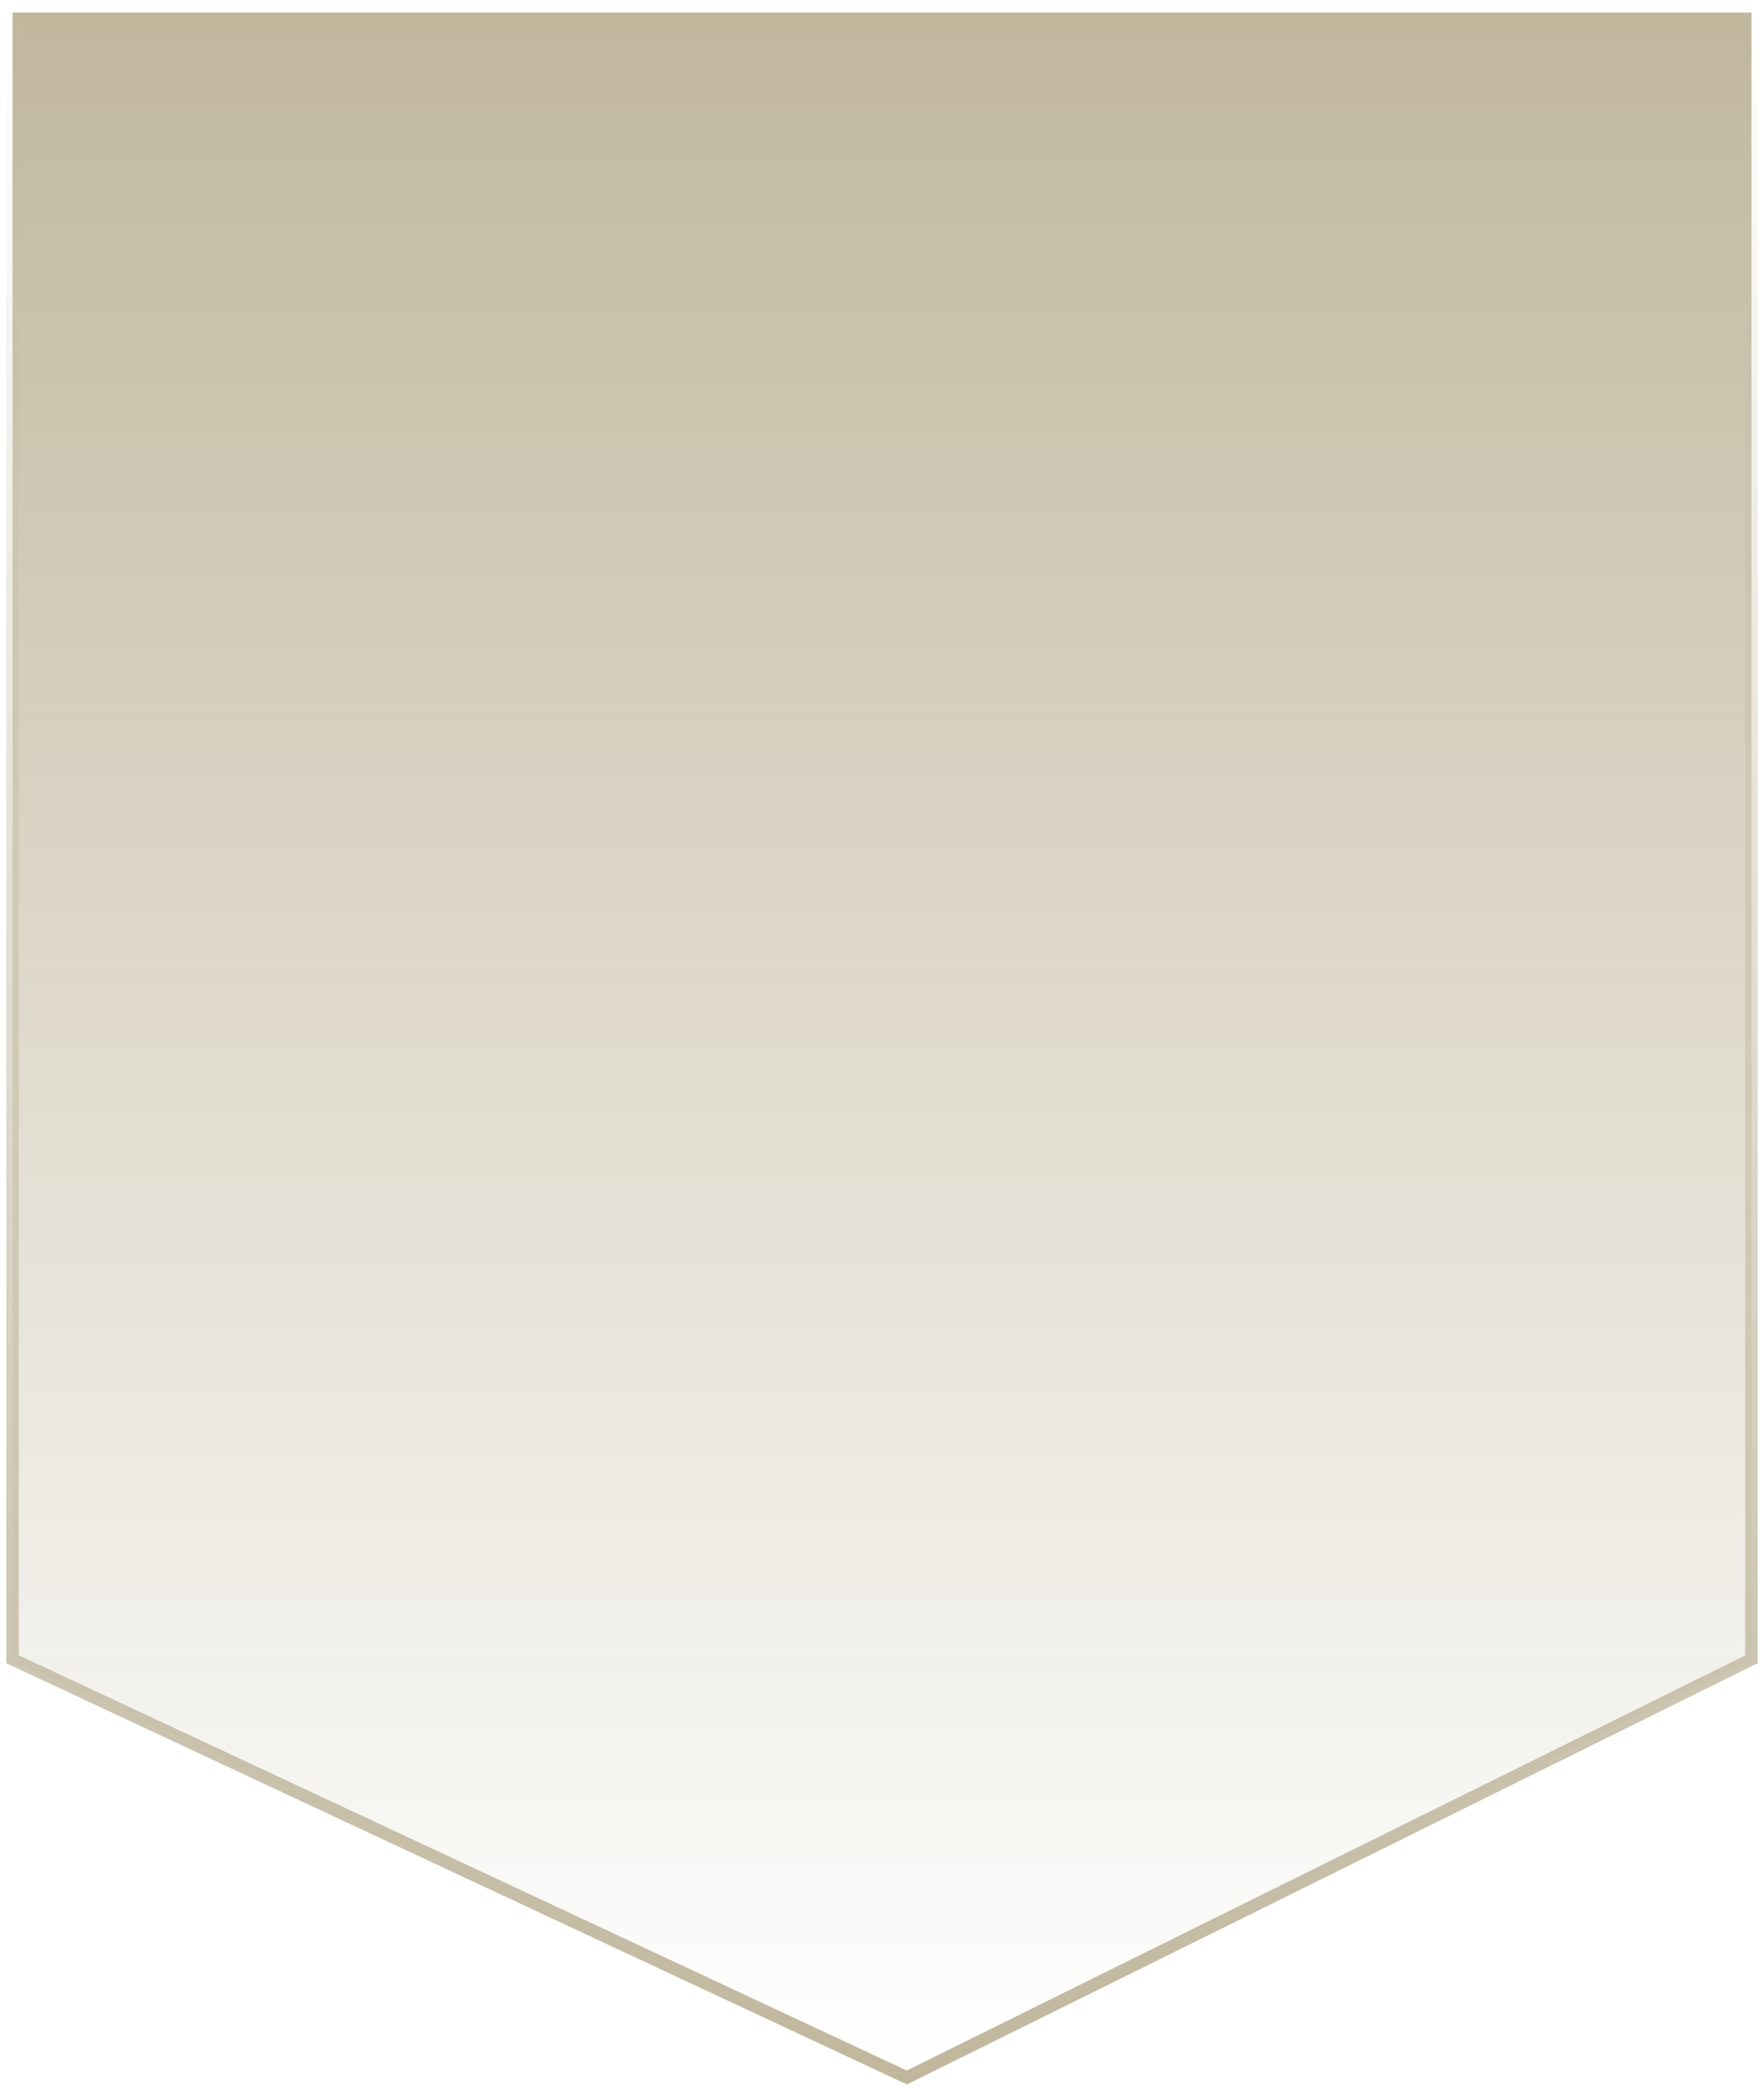 <svg width="141" height="167" viewBox="0 0 141 167" fill="none" xmlns="http://www.w3.org/2000/svg">
<path d="M140 132.582V1H1V132.582L72.486 166L140 132.582Z" fill="url(#paint0_linear_504_7891)" stroke="url(#paint1_linear_504_7891)"/>
<defs>
<linearGradient id="paint0_linear_504_7891" x1="70.5" y1="1" x2="70.5" y2="166" gradientUnits="userSpaceOnUse">
<stop stop-color="#C0B79D"/>
<stop offset="1" stop-color="#C0B79D" stop-opacity="0"/>
</linearGradient>
<linearGradient id="paint1_linear_504_7891" x1="70.5" y1="1" x2="70.5" y2="166" gradientUnits="userSpaceOnUse">
<stop stop-color="#C0B79D" stop-opacity="0"/>
<stop offset="1" stop-color="#C0B79D"/>
</linearGradient>
</defs>
</svg>
